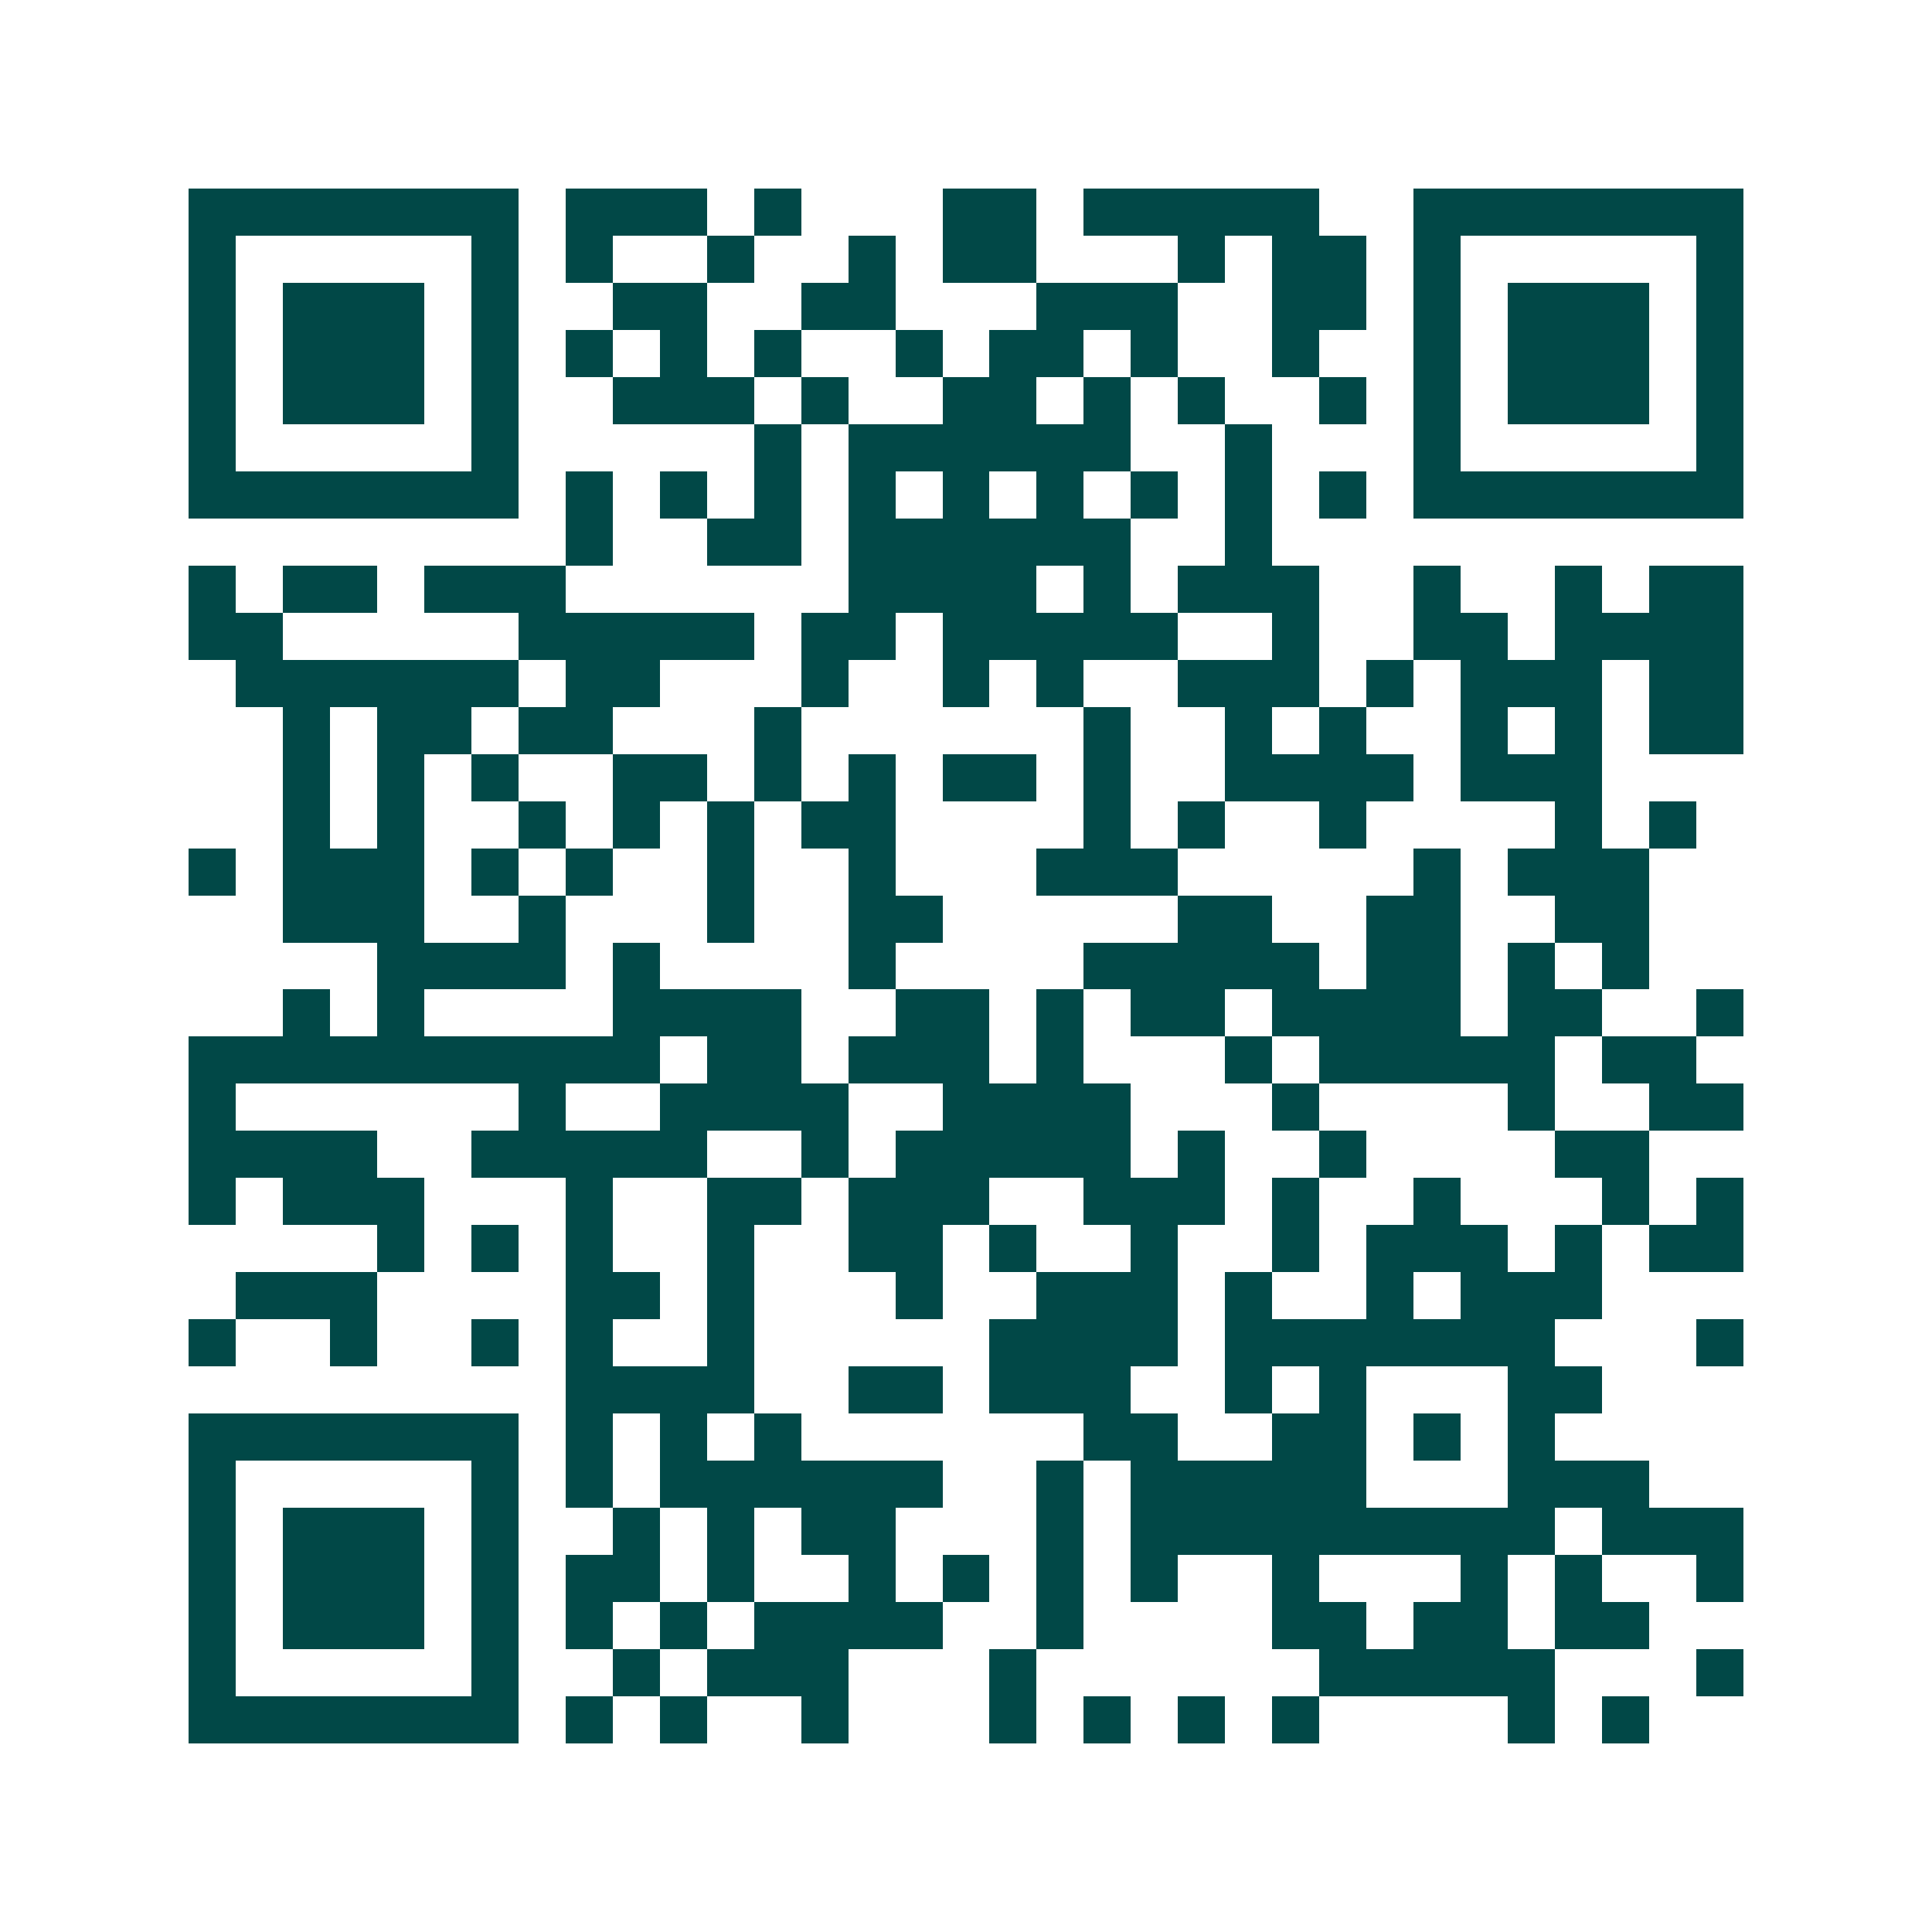 <svg xmlns="http://www.w3.org/2000/svg" width="200" height="200" viewBox="0 0 41 41" shape-rendering="crispEdges"><path fill="#ffffff" d="M0 0h41v41H0z"/><path stroke="#014847" d="M4 4.5h7m1 0h3m1 0h1m3 0h2m1 0h5m2 0h7M4 5.5h1m5 0h1m1 0h1m2 0h1m2 0h1m1 0h2m3 0h1m1 0h2m1 0h1m5 0h1M4 6.5h1m1 0h3m1 0h1m2 0h2m2 0h2m3 0h3m2 0h2m1 0h1m1 0h3m1 0h1M4 7.5h1m1 0h3m1 0h1m1 0h1m1 0h1m1 0h1m2 0h1m1 0h2m1 0h1m2 0h1m2 0h1m1 0h3m1 0h1M4 8.5h1m1 0h3m1 0h1m2 0h3m1 0h1m2 0h2m1 0h1m1 0h1m2 0h1m1 0h1m1 0h3m1 0h1M4 9.5h1m5 0h1m5 0h1m1 0h6m2 0h1m3 0h1m5 0h1M4 10.5h7m1 0h1m1 0h1m1 0h1m1 0h1m1 0h1m1 0h1m1 0h1m1 0h1m1 0h1m1 0h7M12 11.5h1m2 0h2m1 0h6m2 0h1M4 12.5h1m1 0h2m1 0h3m6 0h4m1 0h1m1 0h3m2 0h1m2 0h1m1 0h2M4 13.5h2m5 0h5m1 0h2m1 0h5m2 0h1m2 0h2m1 0h4M5 14.5h6m1 0h2m3 0h1m2 0h1m1 0h1m2 0h3m1 0h1m1 0h3m1 0h2M6 15.5h1m1 0h2m1 0h2m3 0h1m6 0h1m2 0h1m1 0h1m2 0h1m1 0h1m1 0h2M6 16.5h1m1 0h1m1 0h1m2 0h2m1 0h1m1 0h1m1 0h2m1 0h1m2 0h4m1 0h3M6 17.5h1m1 0h1m2 0h1m1 0h1m1 0h1m1 0h2m4 0h1m1 0h1m2 0h1m4 0h1m1 0h1M4 18.5h1m1 0h3m1 0h1m1 0h1m2 0h1m2 0h1m3 0h3m5 0h1m1 0h3M6 19.5h3m2 0h1m3 0h1m2 0h2m5 0h2m2 0h2m2 0h2M8 20.5h4m1 0h1m4 0h1m4 0h5m1 0h2m1 0h1m1 0h1M6 21.5h1m1 0h1m4 0h4m2 0h2m1 0h1m1 0h2m1 0h4m1 0h2m2 0h1M4 22.5h10m1 0h2m1 0h3m1 0h1m3 0h1m1 0h5m1 0h2M4 23.5h1m6 0h1m2 0h4m2 0h4m3 0h1m4 0h1m2 0h2M4 24.5h4m2 0h5m2 0h1m1 0h5m1 0h1m2 0h1m4 0h2M4 25.5h1m1 0h3m3 0h1m2 0h2m1 0h3m2 0h3m1 0h1m2 0h1m3 0h1m1 0h1M8 26.5h1m1 0h1m1 0h1m2 0h1m2 0h2m1 0h1m2 0h1m2 0h1m1 0h3m1 0h1m1 0h2M5 27.5h3m4 0h2m1 0h1m3 0h1m2 0h3m1 0h1m2 0h1m1 0h3M4 28.5h1m2 0h1m2 0h1m1 0h1m2 0h1m5 0h4m1 0h7m3 0h1M12 29.5h4m2 0h2m1 0h3m2 0h1m1 0h1m3 0h2M4 30.5h7m1 0h1m1 0h1m1 0h1m6 0h2m2 0h2m1 0h1m1 0h1M4 31.5h1m5 0h1m1 0h1m1 0h6m2 0h1m1 0h5m3 0h3M4 32.5h1m1 0h3m1 0h1m2 0h1m1 0h1m1 0h2m3 0h1m1 0h9m1 0h3M4 33.5h1m1 0h3m1 0h1m1 0h2m1 0h1m2 0h1m1 0h1m1 0h1m1 0h1m2 0h1m3 0h1m1 0h1m2 0h1M4 34.5h1m1 0h3m1 0h1m1 0h1m1 0h1m1 0h4m2 0h1m4 0h2m1 0h2m1 0h2M4 35.5h1m5 0h1m2 0h1m1 0h3m3 0h1m6 0h5m3 0h1M4 36.5h7m1 0h1m1 0h1m2 0h1m3 0h1m1 0h1m1 0h1m1 0h1m4 0h1m1 0h1"/></svg>
